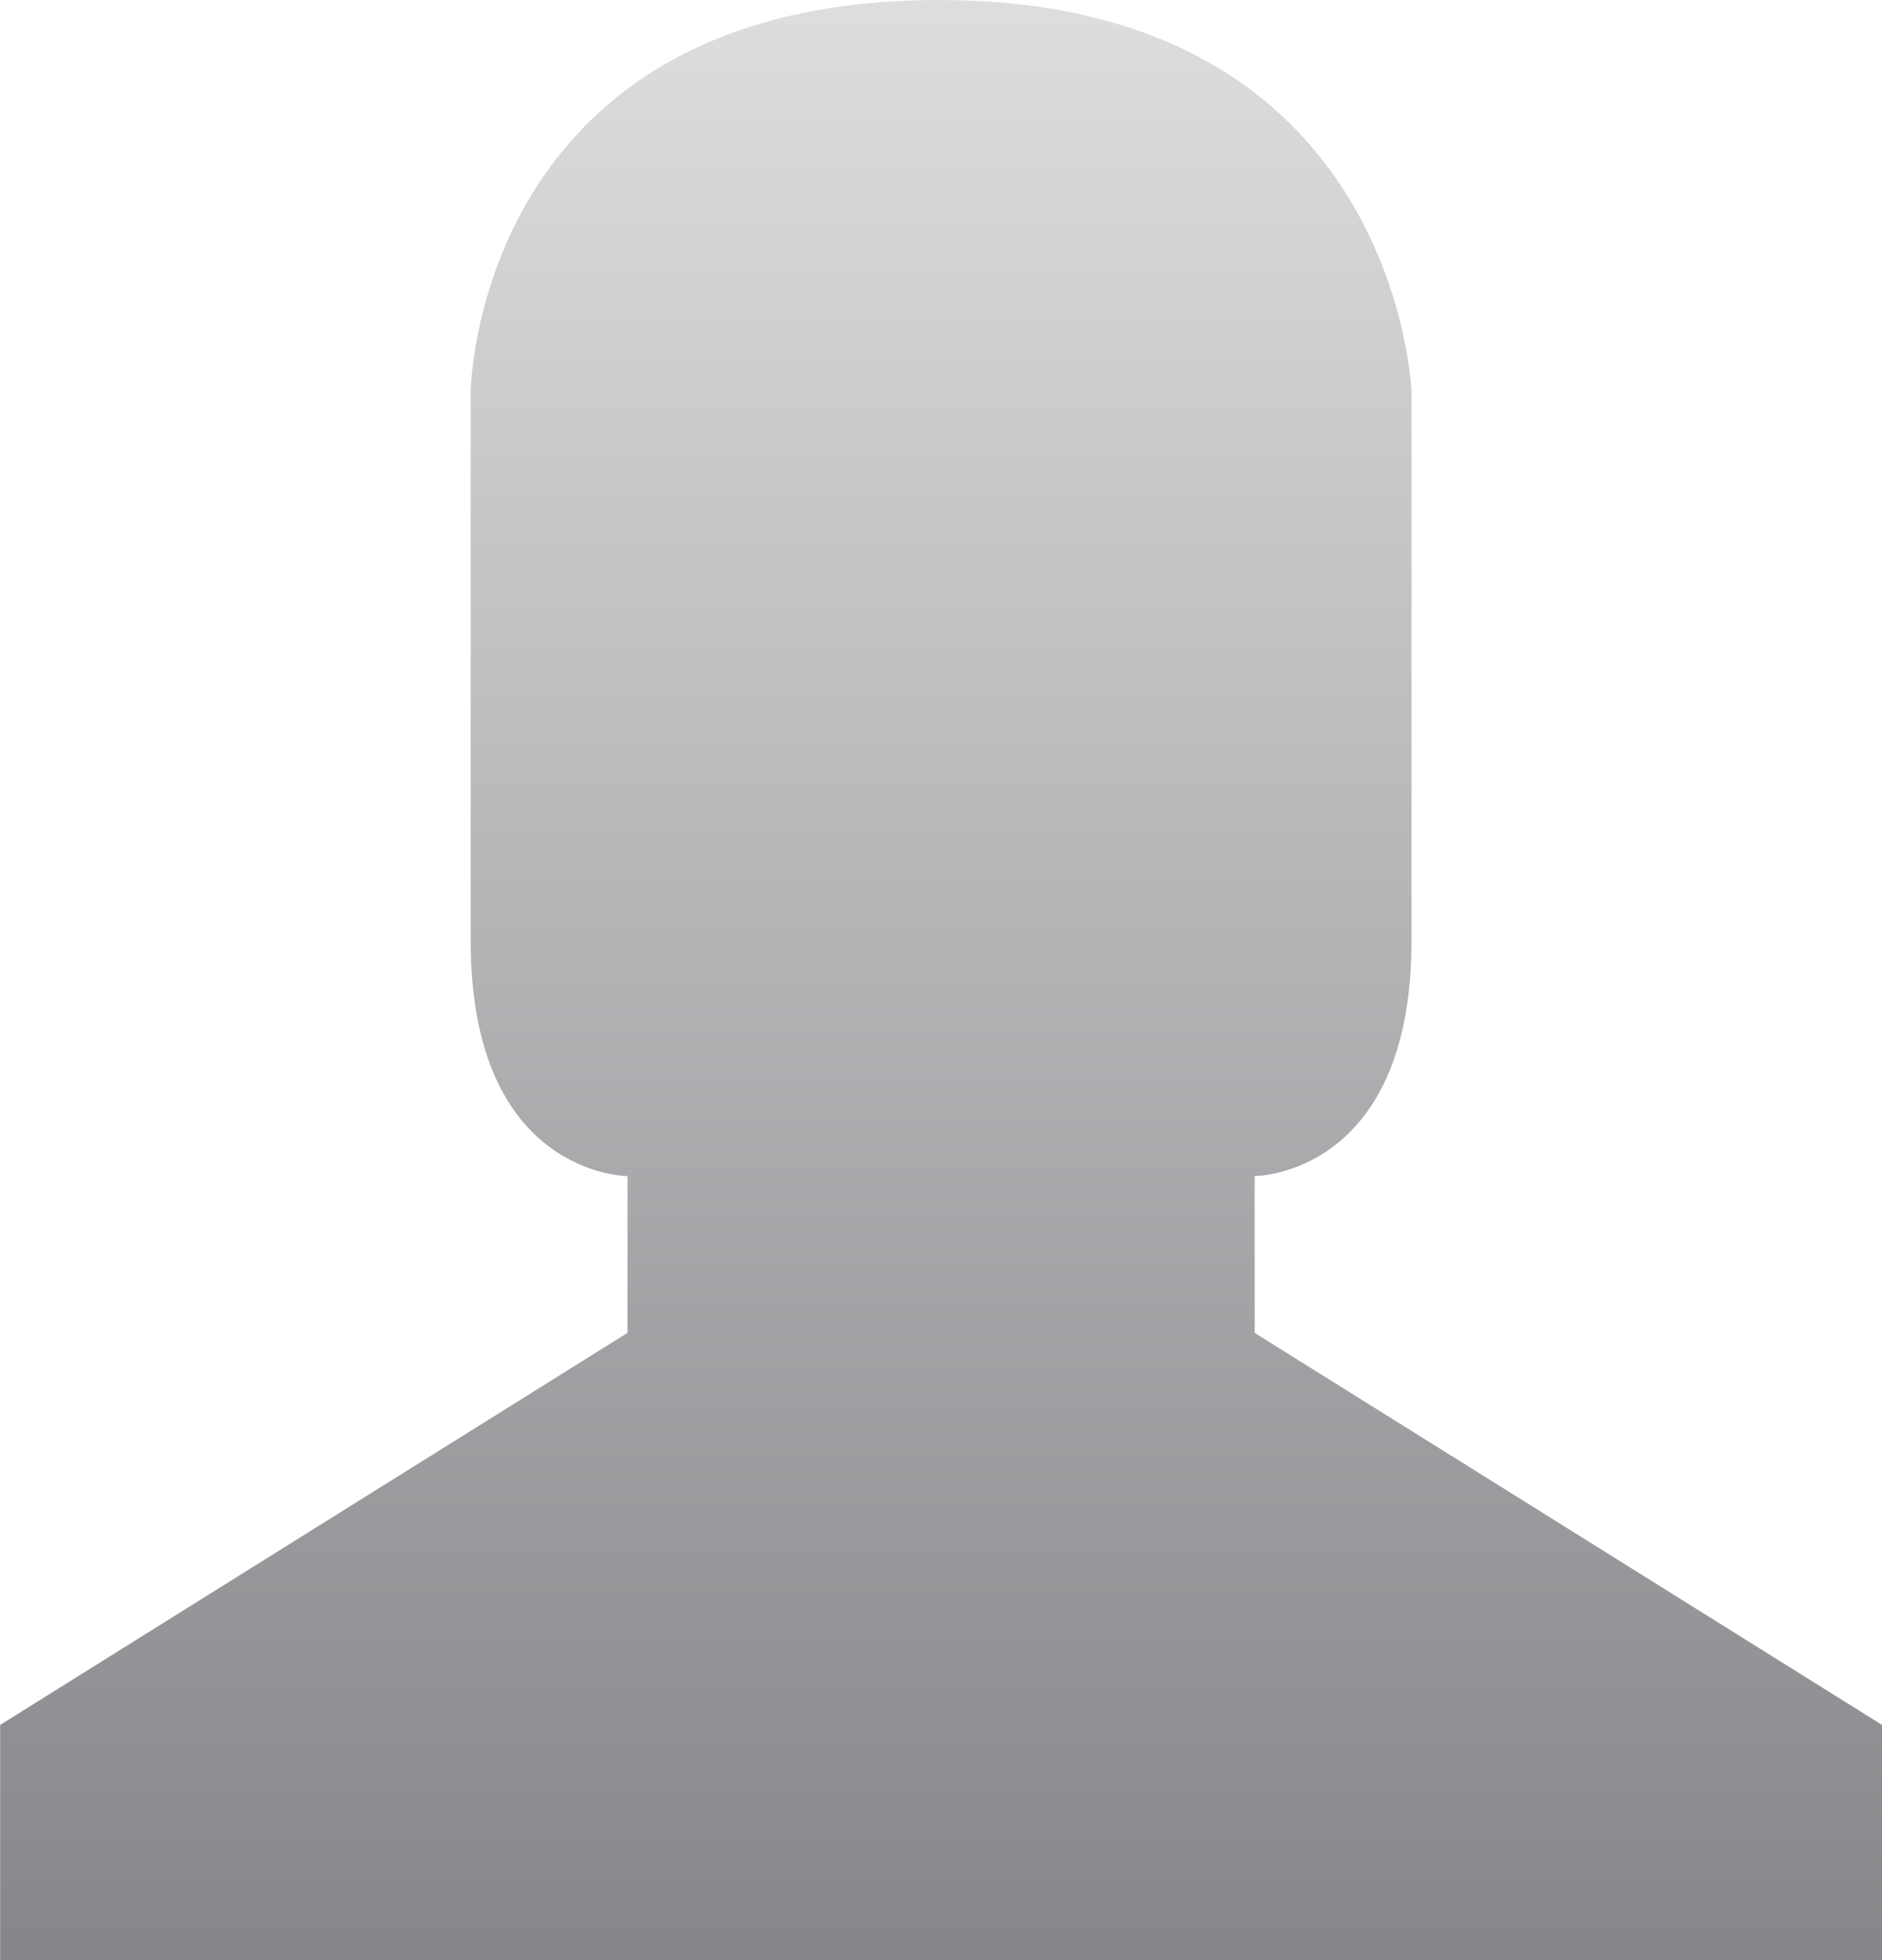 <?xml version="1.0" encoding="utf-8"?>
<!-- Generator: Adobe Illustrator 16.0.0, SVG Export Plug-In . SVG Version: 6.00 Build 0)  -->
<!DOCTYPE svg PUBLIC "-//W3C//DTD SVG 1.1//EN" "http://www.w3.org/Graphics/SVG/1.1/DTD/svg11.dtd">
<svg version="1.1" id="Layer_1" xmlns="http://www.w3.org/2000/svg" xmlns:xlink="http://www.w3.org/1999/xlink" x="0px" y="0px"
	 width="24px" height="25px" viewBox="0.447 -1.001 24 25" enable-background="new 0.447 -1.001 24 25" xml:space="preserve">
<linearGradient id="SVGID_1_" gradientUnits="userSpaceOnUse" x1="12.448" y1="-1.085" x2="12.448" y2="24.022">
	<stop  offset="0" style="stop-color:#DDDEDF"/>
	<stop  offset="1" style="stop-color:#848689"/>
</linearGradient>
<path fill="url(#SVGID_1_)" d="M16.447,15.999v-2c0,0,2,0,2-3v-7c0,0-0.167-5-6.024-5c0,0,0,0-0.001,0c-5.919,0-5.973,5-5.973,5
	s0,3.801,0,7c0,3,2,3,2,3v2l-8,5v3h23.998v-3L16.447,15.999z"/>
</svg>

